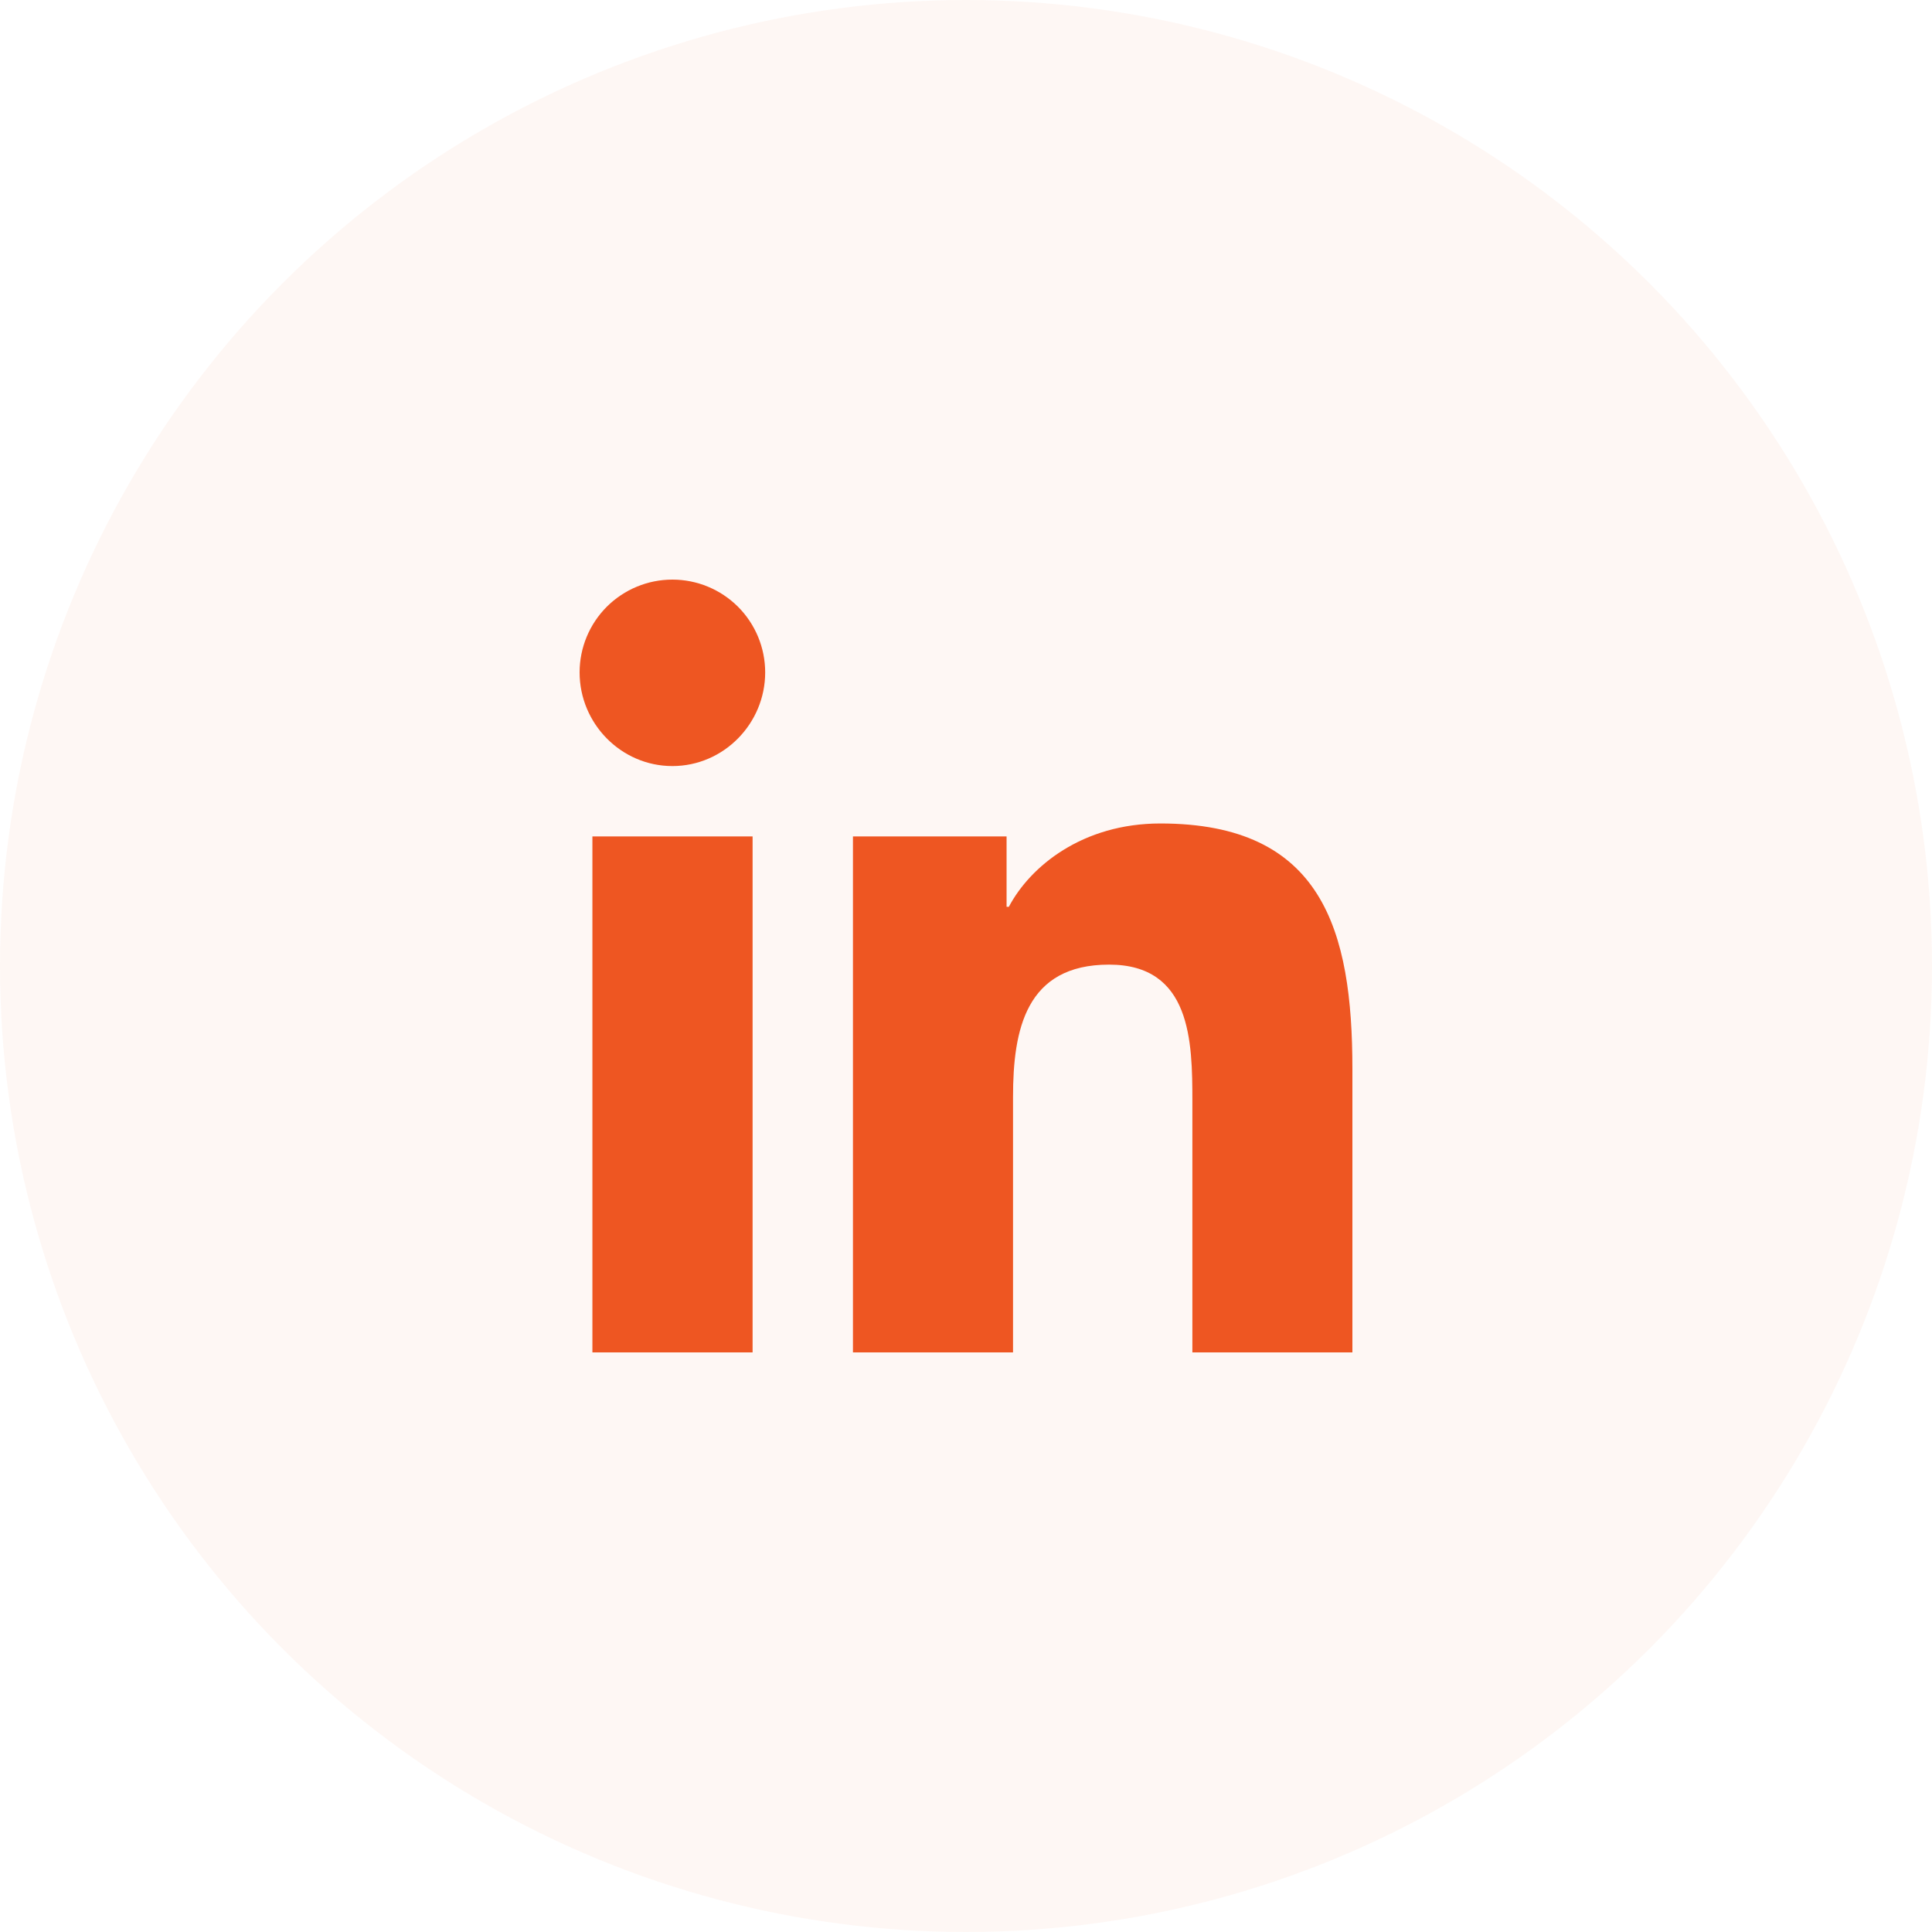 <svg width="35" height="35" viewBox="0 0 35 35" fill="none" xmlns="http://www.w3.org/2000/svg">
<circle opacity="0.05" cx="17.5" cy="17.5" r="17.5" fill="#EE5622"/>
<path d="M13.634 24.5H10.732V15.153H13.634V24.5ZM12.181 13.878C11.253 13.878 10.5 13.109 10.5 12.181C10.5 11.735 10.677 11.308 10.992 10.992C11.308 10.677 11.735 10.5 12.181 10.5C12.627 10.5 13.054 10.677 13.37 10.992C13.685 11.308 13.862 11.735 13.862 12.181C13.862 13.109 13.109 13.878 12.181 13.878ZM24.497 24.5H21.601V19.95C21.601 18.866 21.579 17.475 20.092 17.475C18.583 17.475 18.352 18.653 18.352 19.872V24.5H15.452V15.153H18.235V16.428H18.276C18.663 15.694 19.61 14.918 21.022 14.918C23.959 14.918 24.5 16.853 24.5 19.366V24.5H24.497Z" fill="#EE5622"/>
</svg>
